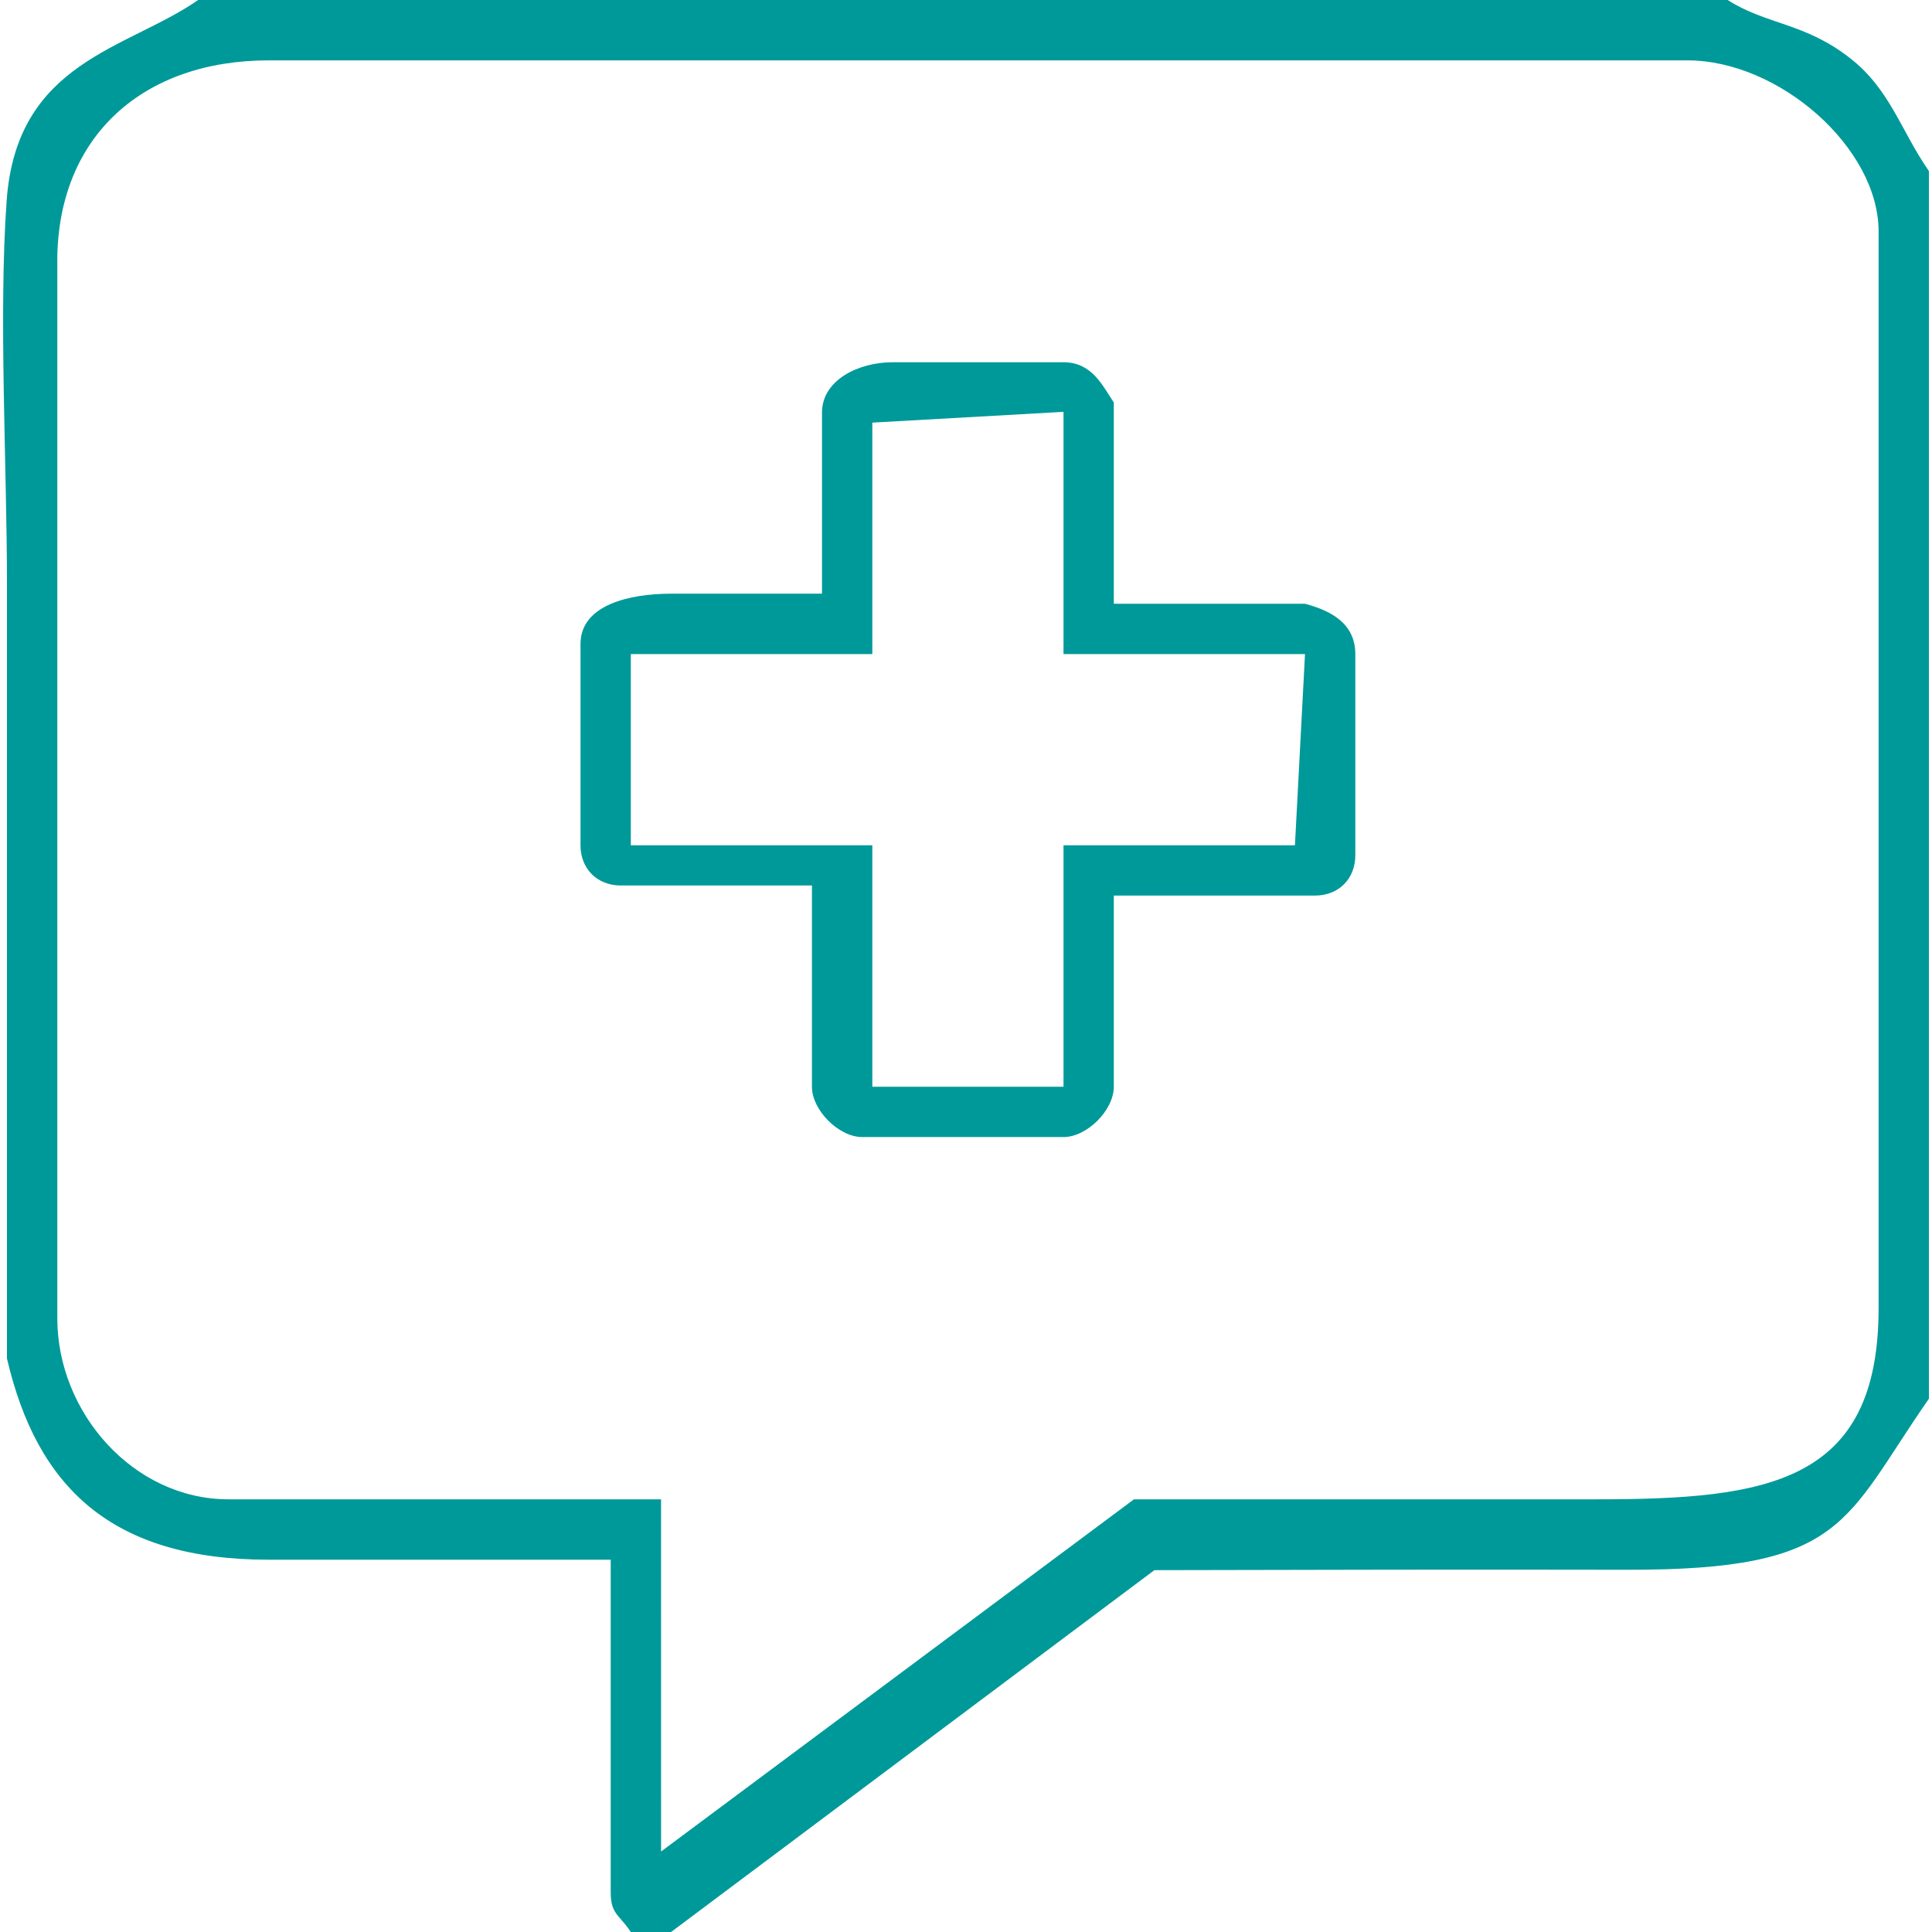 <?xml version="1.0" encoding="UTF-8"?> <!-- Creator: CorelDRAW --> <svg xmlns="http://www.w3.org/2000/svg" xmlns:xlink="http://www.w3.org/1999/xlink" xml:space="preserve" width="100px" height="100px" style="shape-rendering:geometricPrecision; text-rendering:geometricPrecision; image-rendering:optimizeQuality; fill-rule:evenodd; clip-rule:evenodd" viewBox="0 0 100 100"> <defs> <style type="text/css"> <![CDATA[ .fil0 {fill:#009999} ]]> </style> </defs> <g id="Слой_x0020_1">  <g id="_34139288"> <path id="_34139480" class="fil0" d="M2.964 13.542c0,-6.496 4.449,-10.417 10.938,-10.417l73.438 0c4.753,0 9.896,4.527 9.896,8.854l0 55.729c0,9.051 -5.726,9.896 -14.583,9.896 -7.986,0 -15.972,0 -23.958,0l-24.478 18.23 -0.001 -18.23 -22.396 0c-4.905,0 -8.854,-4.477 -8.854,-9.375l0 -54.688zm-2.604 56.771c1.546,6.636 5.382,10.417 13.542,10.417l17.708 0 0 17.188c0,1.168 0.412,1.143 1.042,2.083l2.083 0 25.015 -18.73c8.144,-0.02 16.305,-0.036 24.465,-0.02 11.31,0.022 11.216,-2.509 15.625,-8.854l0 -63.542c-1.451,-2.089 -2.004,-4.217 -4.064,-5.832 -2.371,-1.859 -4.306,-1.723 -6.353,-3.022l-79.167 0c-3.676,2.554 -9.399,3.16 -9.913,10.399 -0.419,5.888 0.017,13.704 0.017,19.809 0,13.368 0,26.736 0,40.104z"></path> <path id="_34139336" class="fil0" d="M45.151 33.854l0 -11.979 9.896 -0.558 0 12.538 12.5 0 -0.521 9.896 -11.979 0 0 12.5 -9.896 0 0 -12.5 -12.5 0 0 -9.896 12.5 0zm22.396 -2.604l-9.896 0 0 -10.417c-0.595,-0.888 -1.133,-2.083 -2.604,-2.083l-8.854 0c-1.755,0 -3.646,0.92 -3.646,2.604l0 9.375 -7.812 0c-2.111,0 -4.688,0.561 -4.688,2.604l0 10.417c0,1.219 0.864,2.083 2.083,2.083l9.896 0 0 10.417c0,1.214 1.39,2.604 2.604,2.604l10.417 0c1.214,0 2.604,-1.39 2.604,-2.604l0 -9.896 10.417 0c1.219,0 2.083,-0.864 2.083,-2.083l0 -10.417c0,-1.598 -1.285,-2.252 -2.604,-2.604z"></path> </g> </g> </svg> 